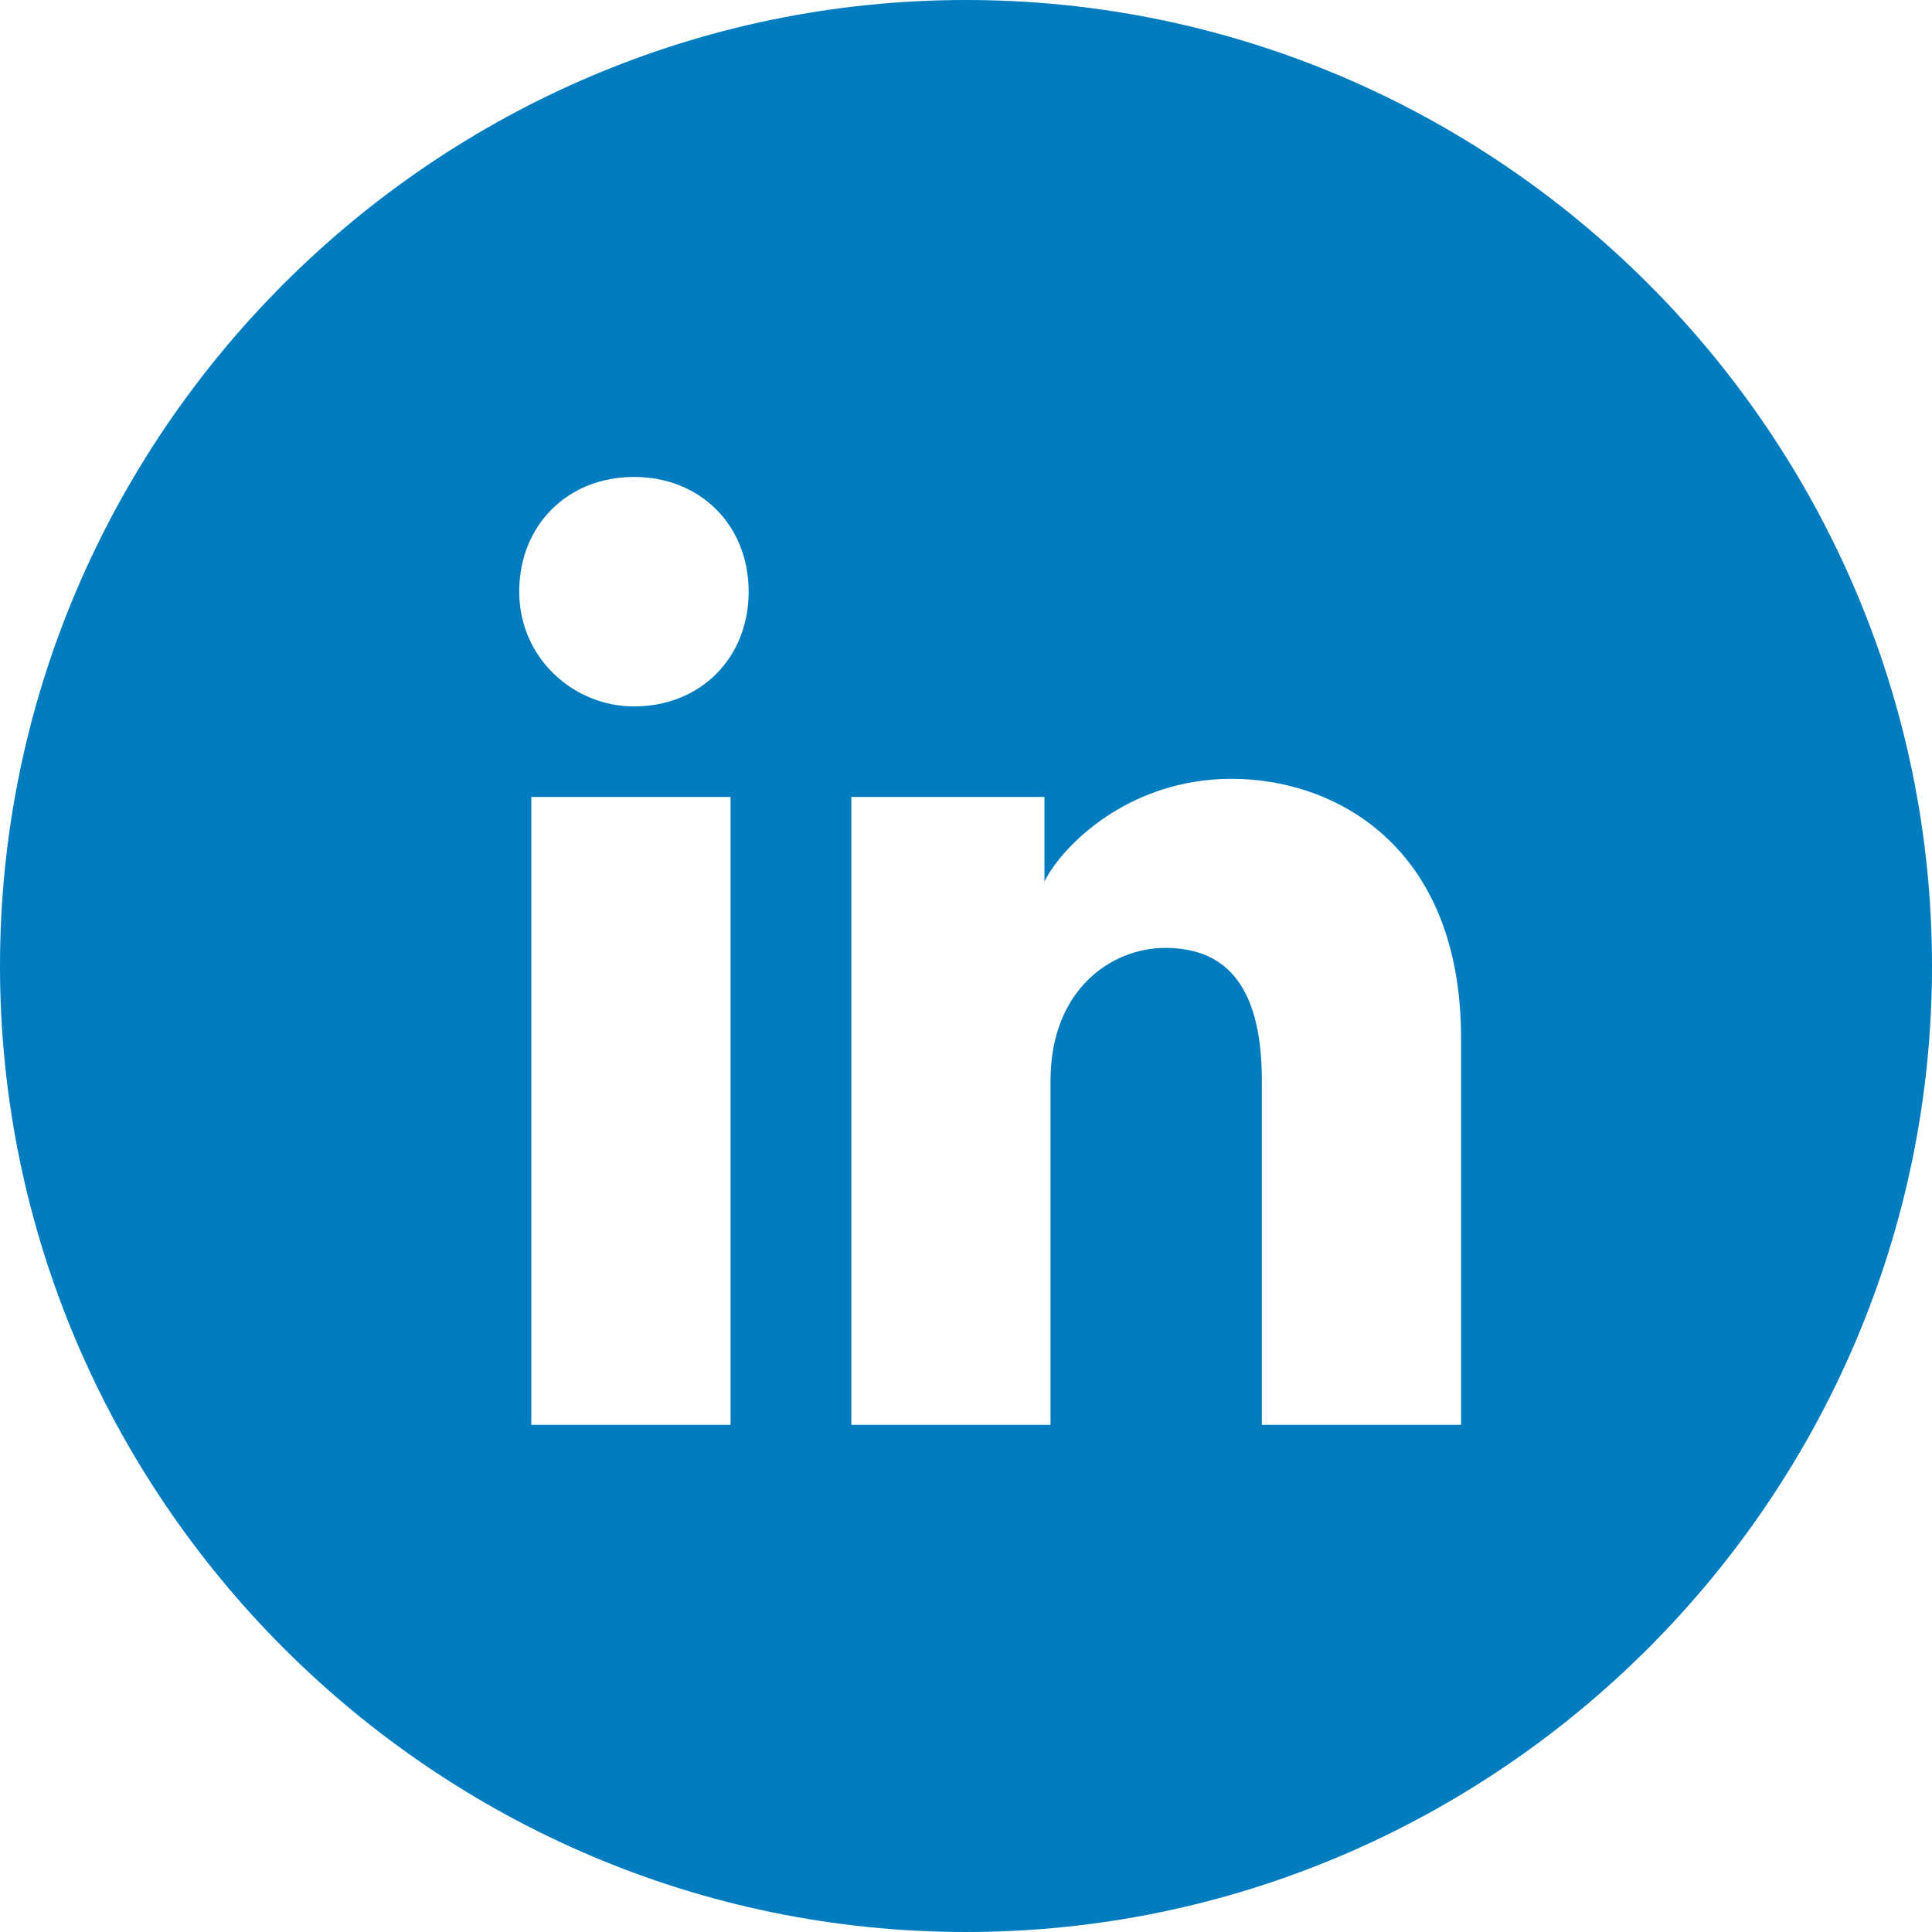 <svg width="28" height="28" viewBox="0 0 28 28" fill="none" xmlns="http://www.w3.org/2000/svg">
<path d="M14 0C6.3 0 0 6.3 0 14C0 21.7 6.3 28 14 28C21.7 28 28 21.7 28 14C28 6.3 21.7 0 14 0ZM10.588 20.65H7.7V11.55H10.588V20.65ZM9.188 10.238C8.312 10.238 7.525 9.537 7.525 8.575C7.525 7.612 8.225 6.912 9.188 6.912C10.15 6.912 10.85 7.612 10.85 8.575C10.85 9.537 10.15 10.238 9.188 10.238ZM21.175 20.65H18.288V15.662C18.288 14.175 17.675 13.738 16.887 13.738C16.1 13.738 15.225 14.35 15.225 15.662V20.65H12.338V11.55H15.137V12.775C15.4 12.25 16.363 11.287 17.85 11.287C19.337 11.287 21.175 12.25 21.175 15.05V20.738V20.65Z" fill="#007CBF"/>
</svg>
